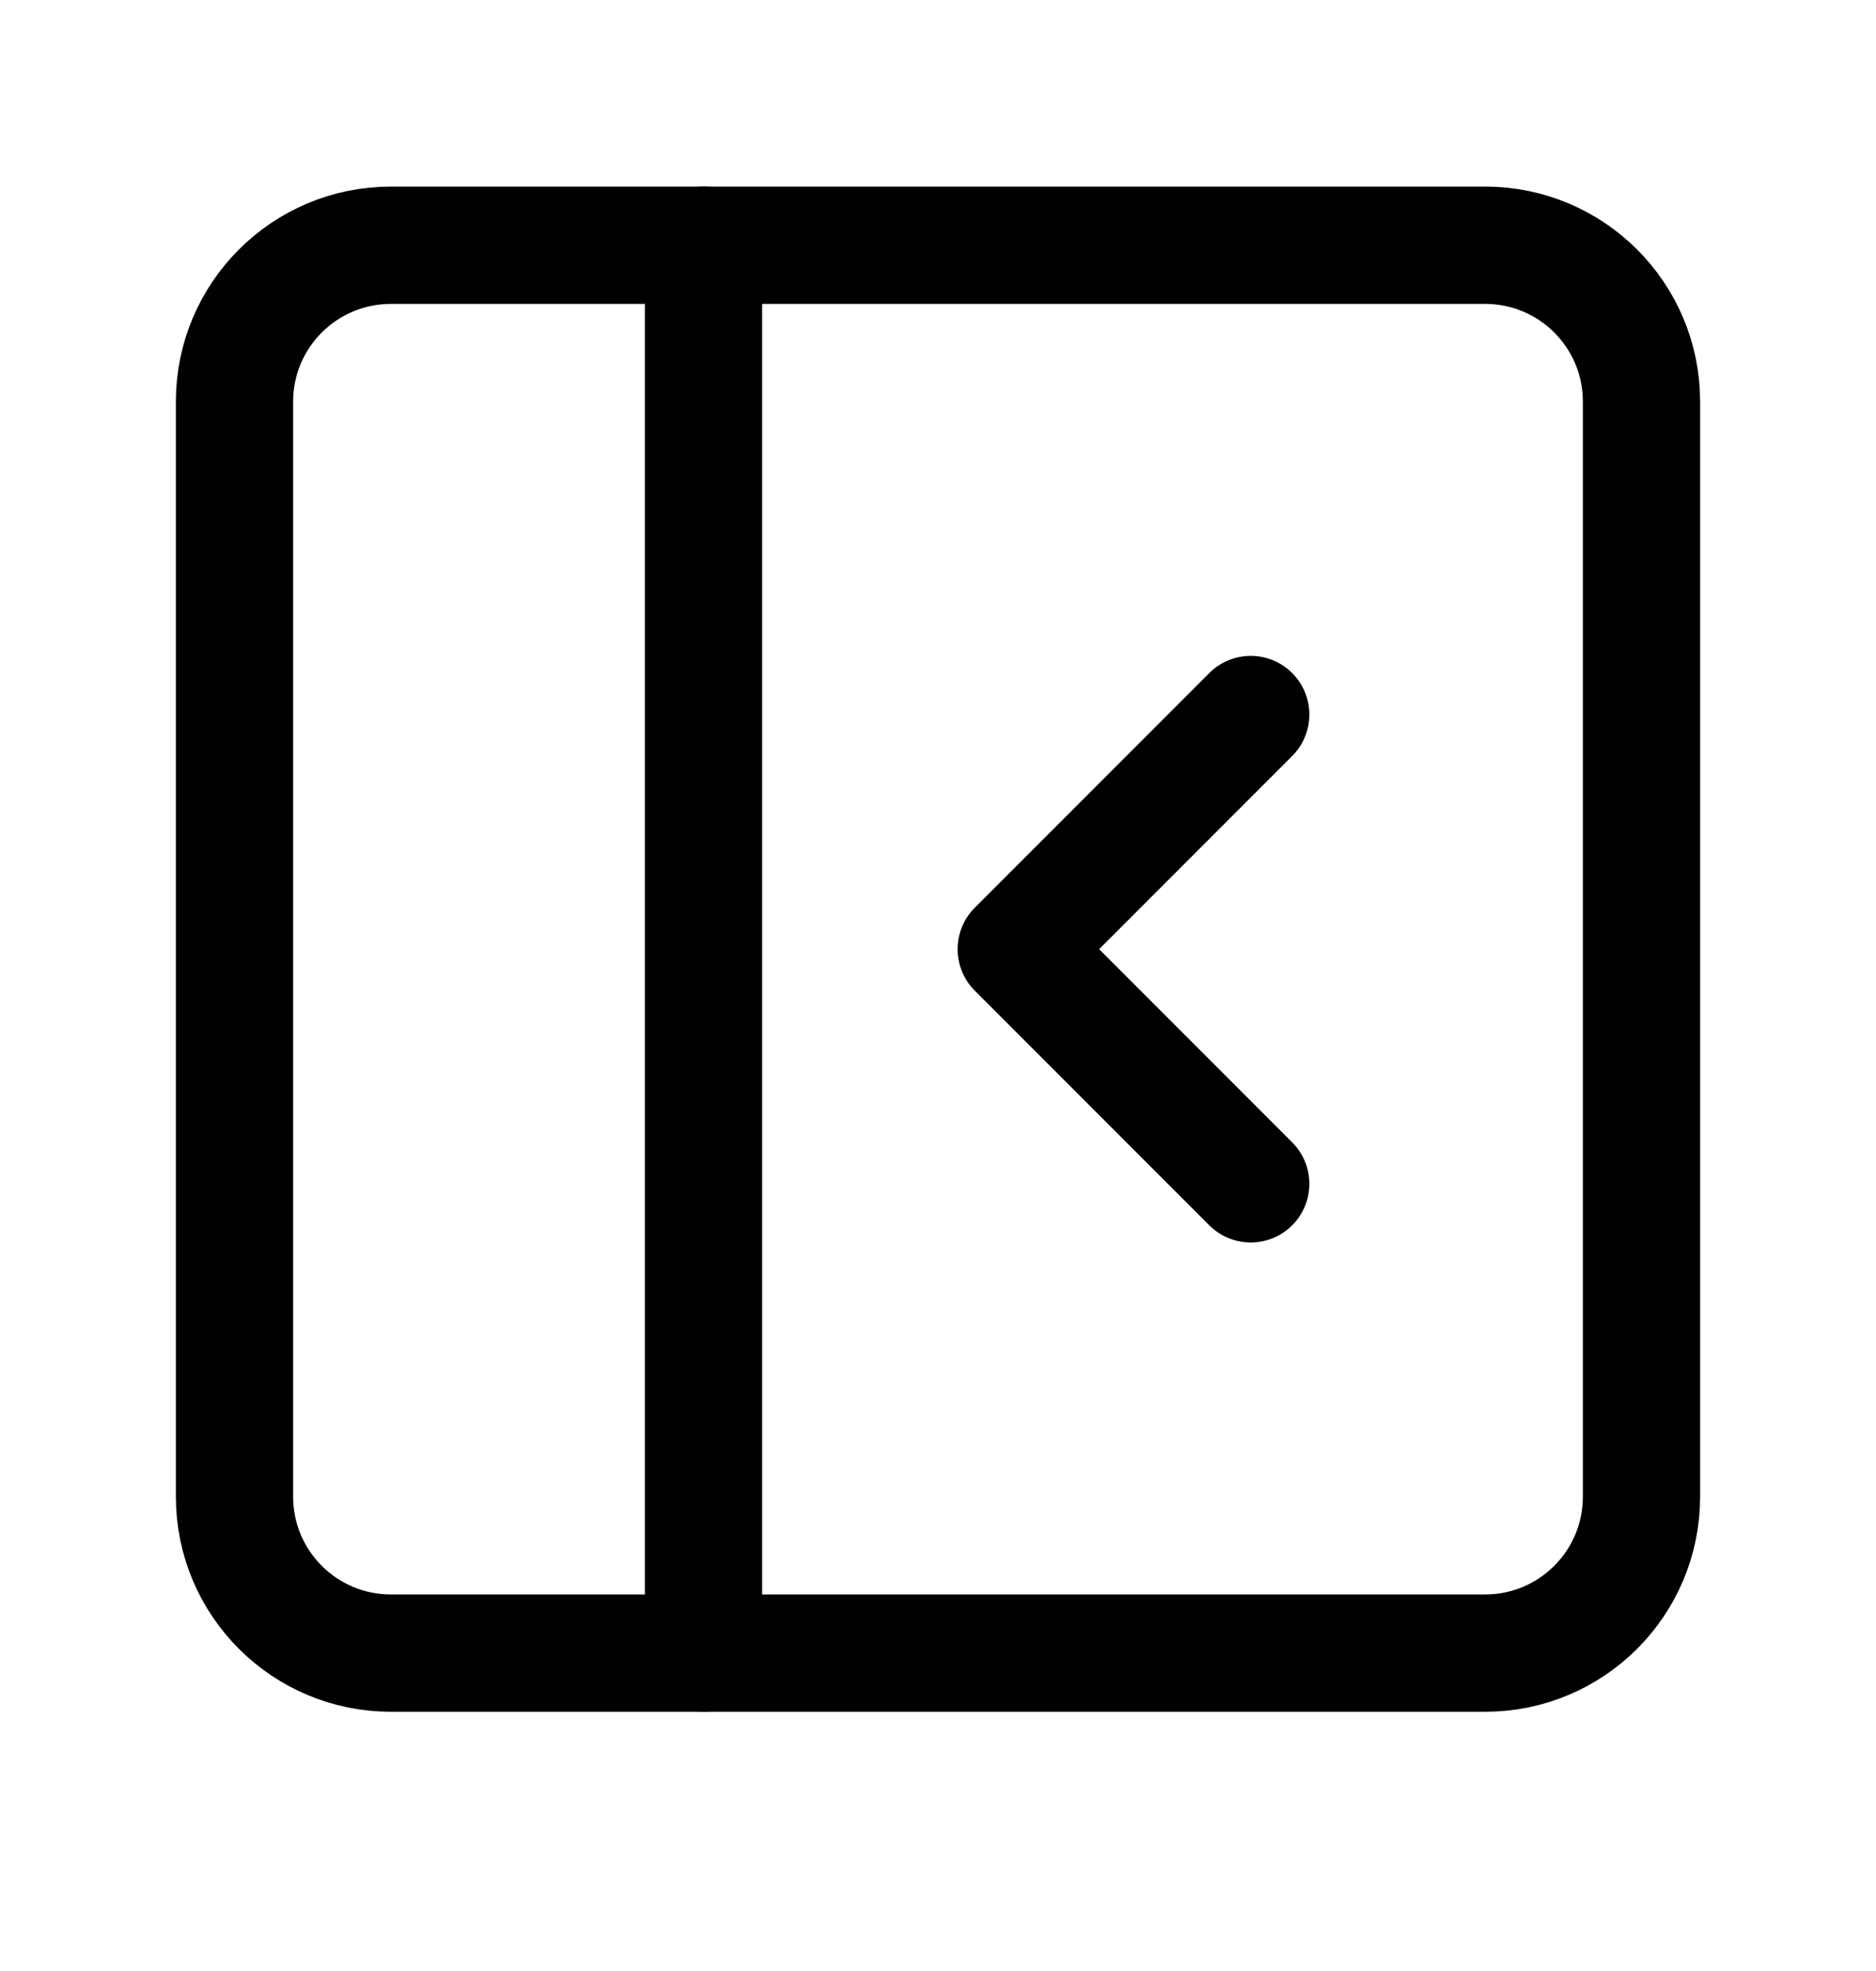 <svg width="20" height="21" viewBox="0 0 20 21" fill="none" xmlns="http://www.w3.org/2000/svg">
<g id="Frame">
<path id="Vector" d="M15.833 2.613H4.167C3.246 2.613 2.5 3.359 2.5 4.279V15.946C2.5 16.867 3.246 17.613 4.167 17.613H15.833C16.754 17.613 17.5 16.867 17.5 15.946V4.279C17.5 3.359 16.754 2.613 15.833 2.613Z" stroke="#010102" stroke-width="1.25" stroke-linecap="round" stroke-linejoin="round"/>
<path id="Vector_2" d="M7.5 2.613V17.613" stroke="#010102" stroke-width="1.25" stroke-linecap="round" stroke-linejoin="round"/>
<path id="Vector_3" d="M13.334 12.613L10.834 10.113L13.334 7.613" stroke="#010102" stroke-width="1.25" stroke-linecap="round" stroke-linejoin="round"/>
</g>
</svg>
